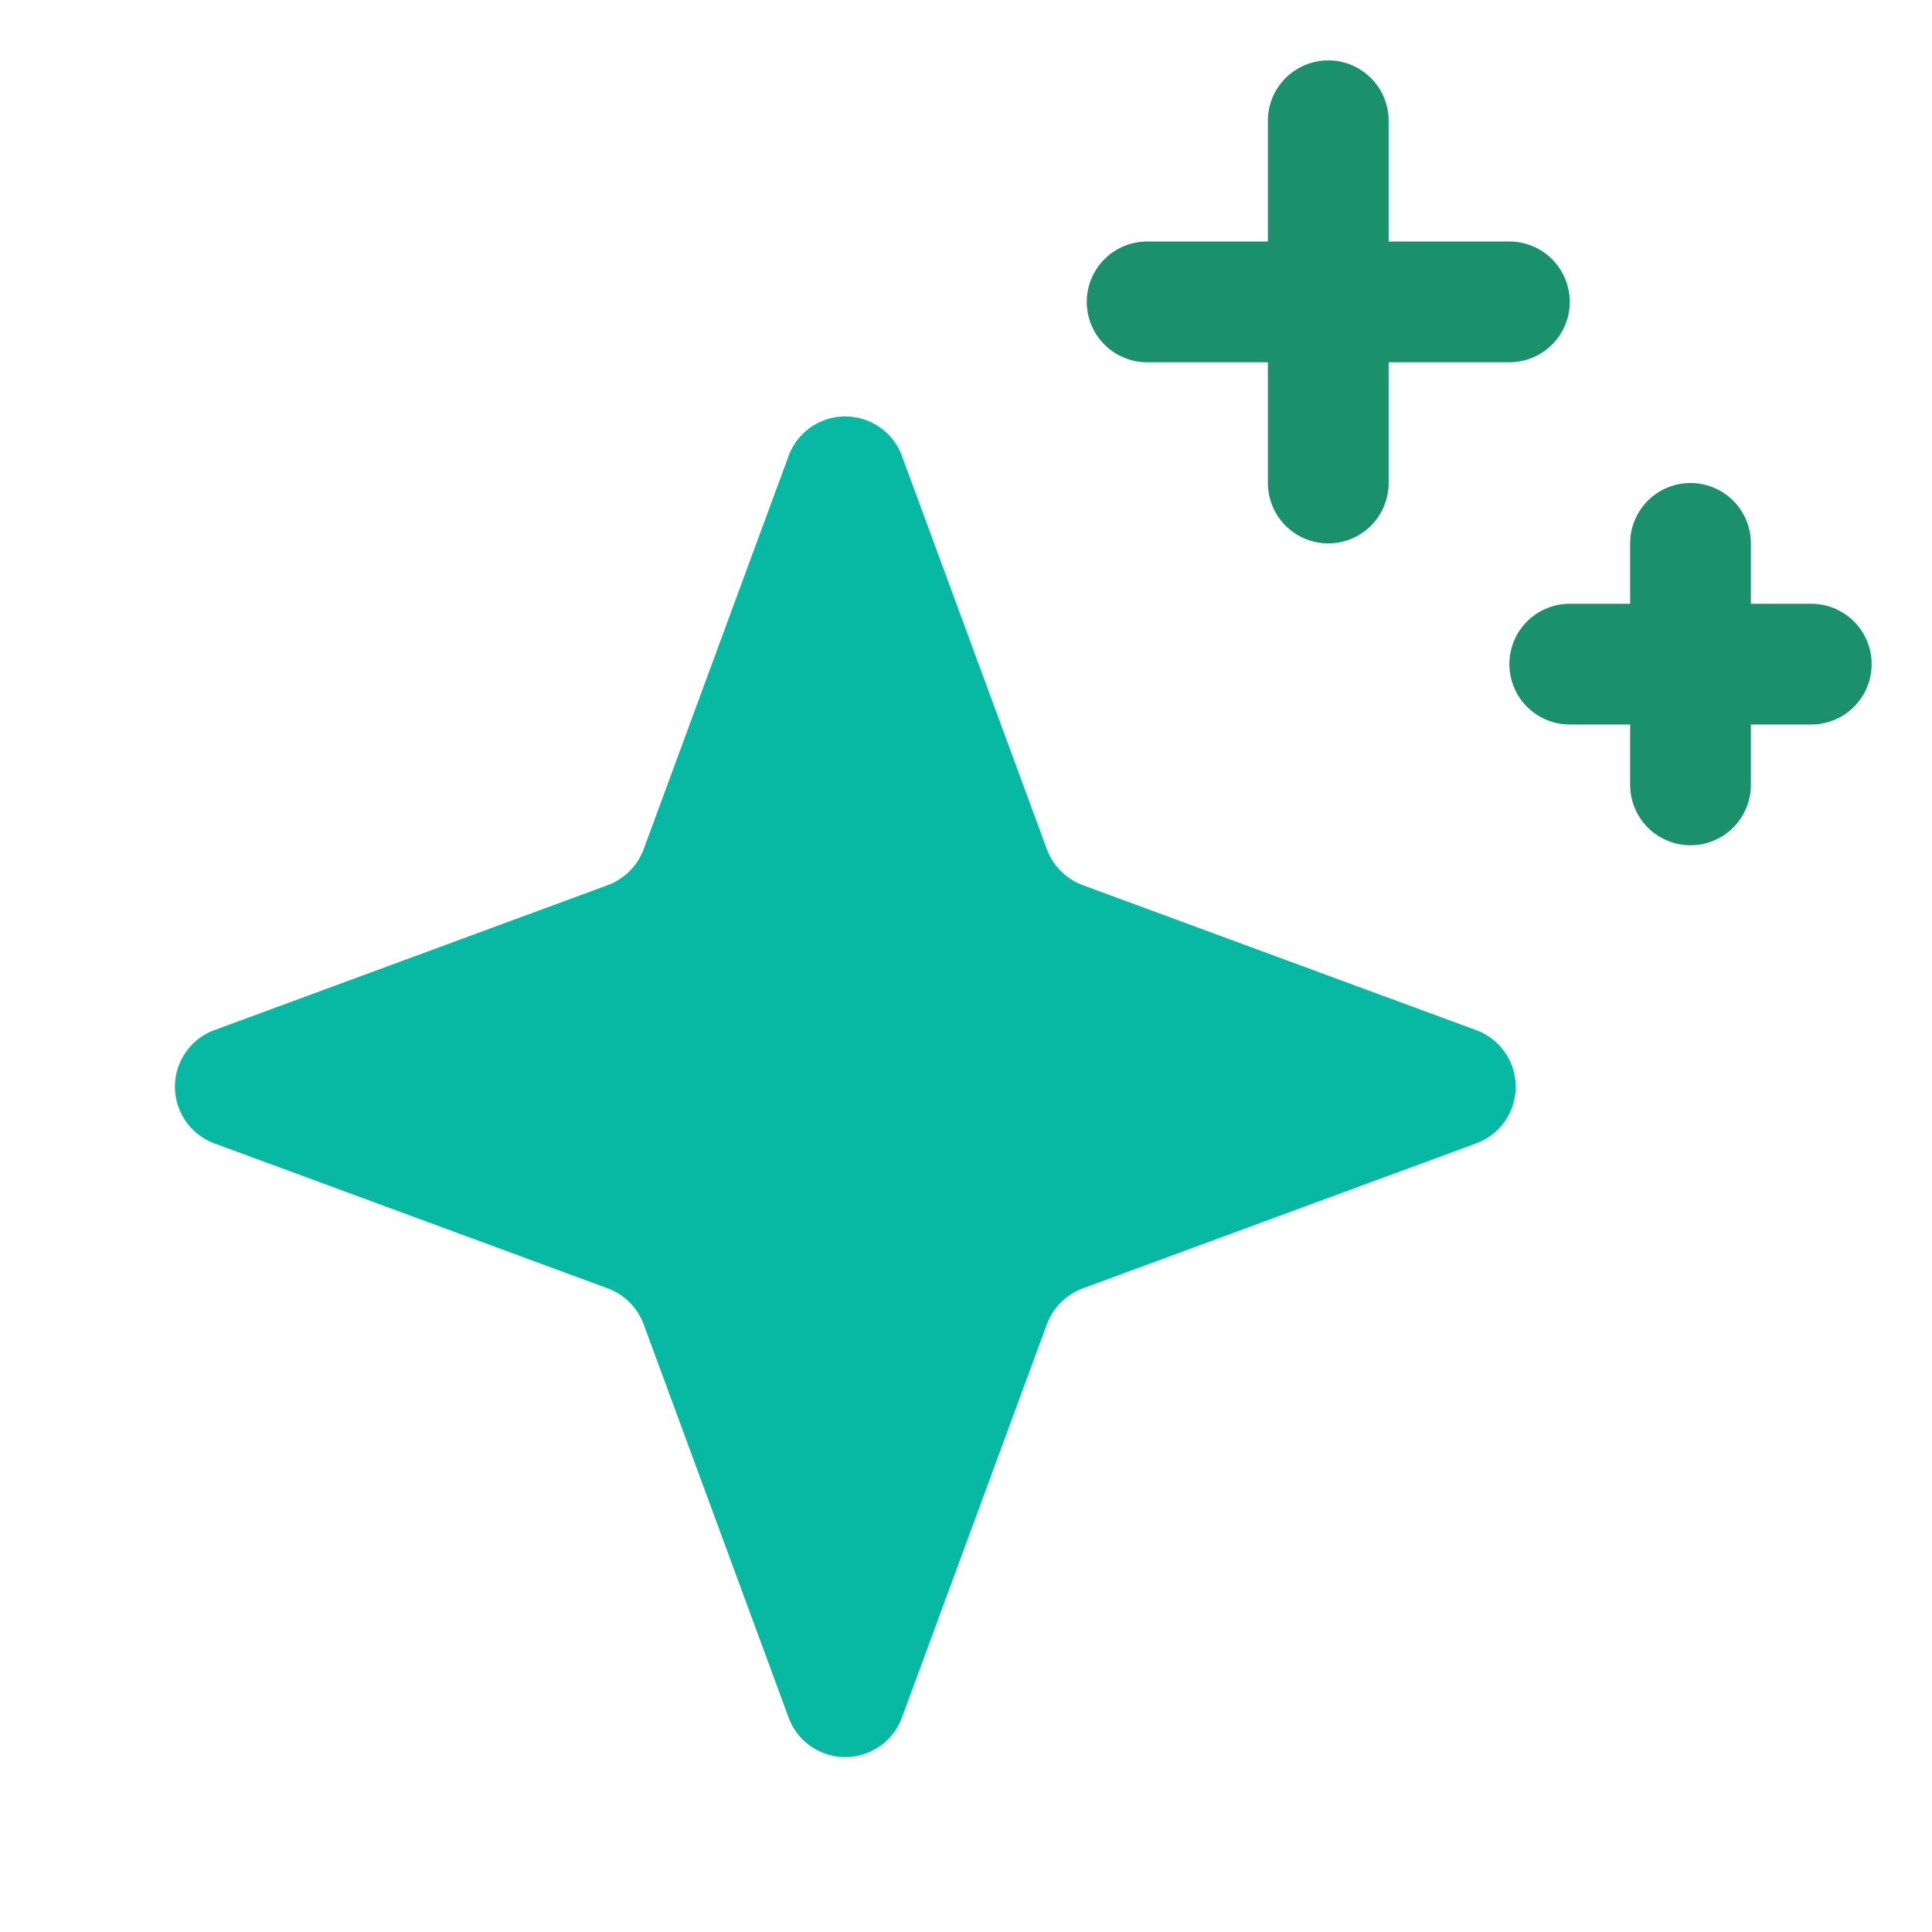 <svg width="36" height="36" viewBox="0 0 36 36" fill="none" xmlns="http://www.w3.org/2000/svg">
    <path d="m19.505 24.68-2.7 7.326a1.125 1.125 0 0 1-2.11 0l-2.7-7.326a1.138 1.138 0 0 0-.675-.675l-7.326-2.7a1.125 1.125 0 0 1 0-2.11l7.326-2.7a1.139 1.139 0 0 0 .675-.675l2.7-7.326a1.125 1.125 0 0 1 2.11 0l2.7 7.326a1.14 1.14 0 0 0 .675.675l7.326 2.7a1.124 1.124 0 0 1 0 2.11l-7.326 2.7a1.14 1.14 0 0 0-.675.675z" fill="#07B8A3"/>
    <path d="M24.75 2.25V9M28.125 5.625h-6.75M31.5 10.125v4.5M33.75 12.375h-4.5" stroke="#1A906B" stroke-width="2.25" stroke-linecap="round" stroke-linejoin="round"/>
</svg>
